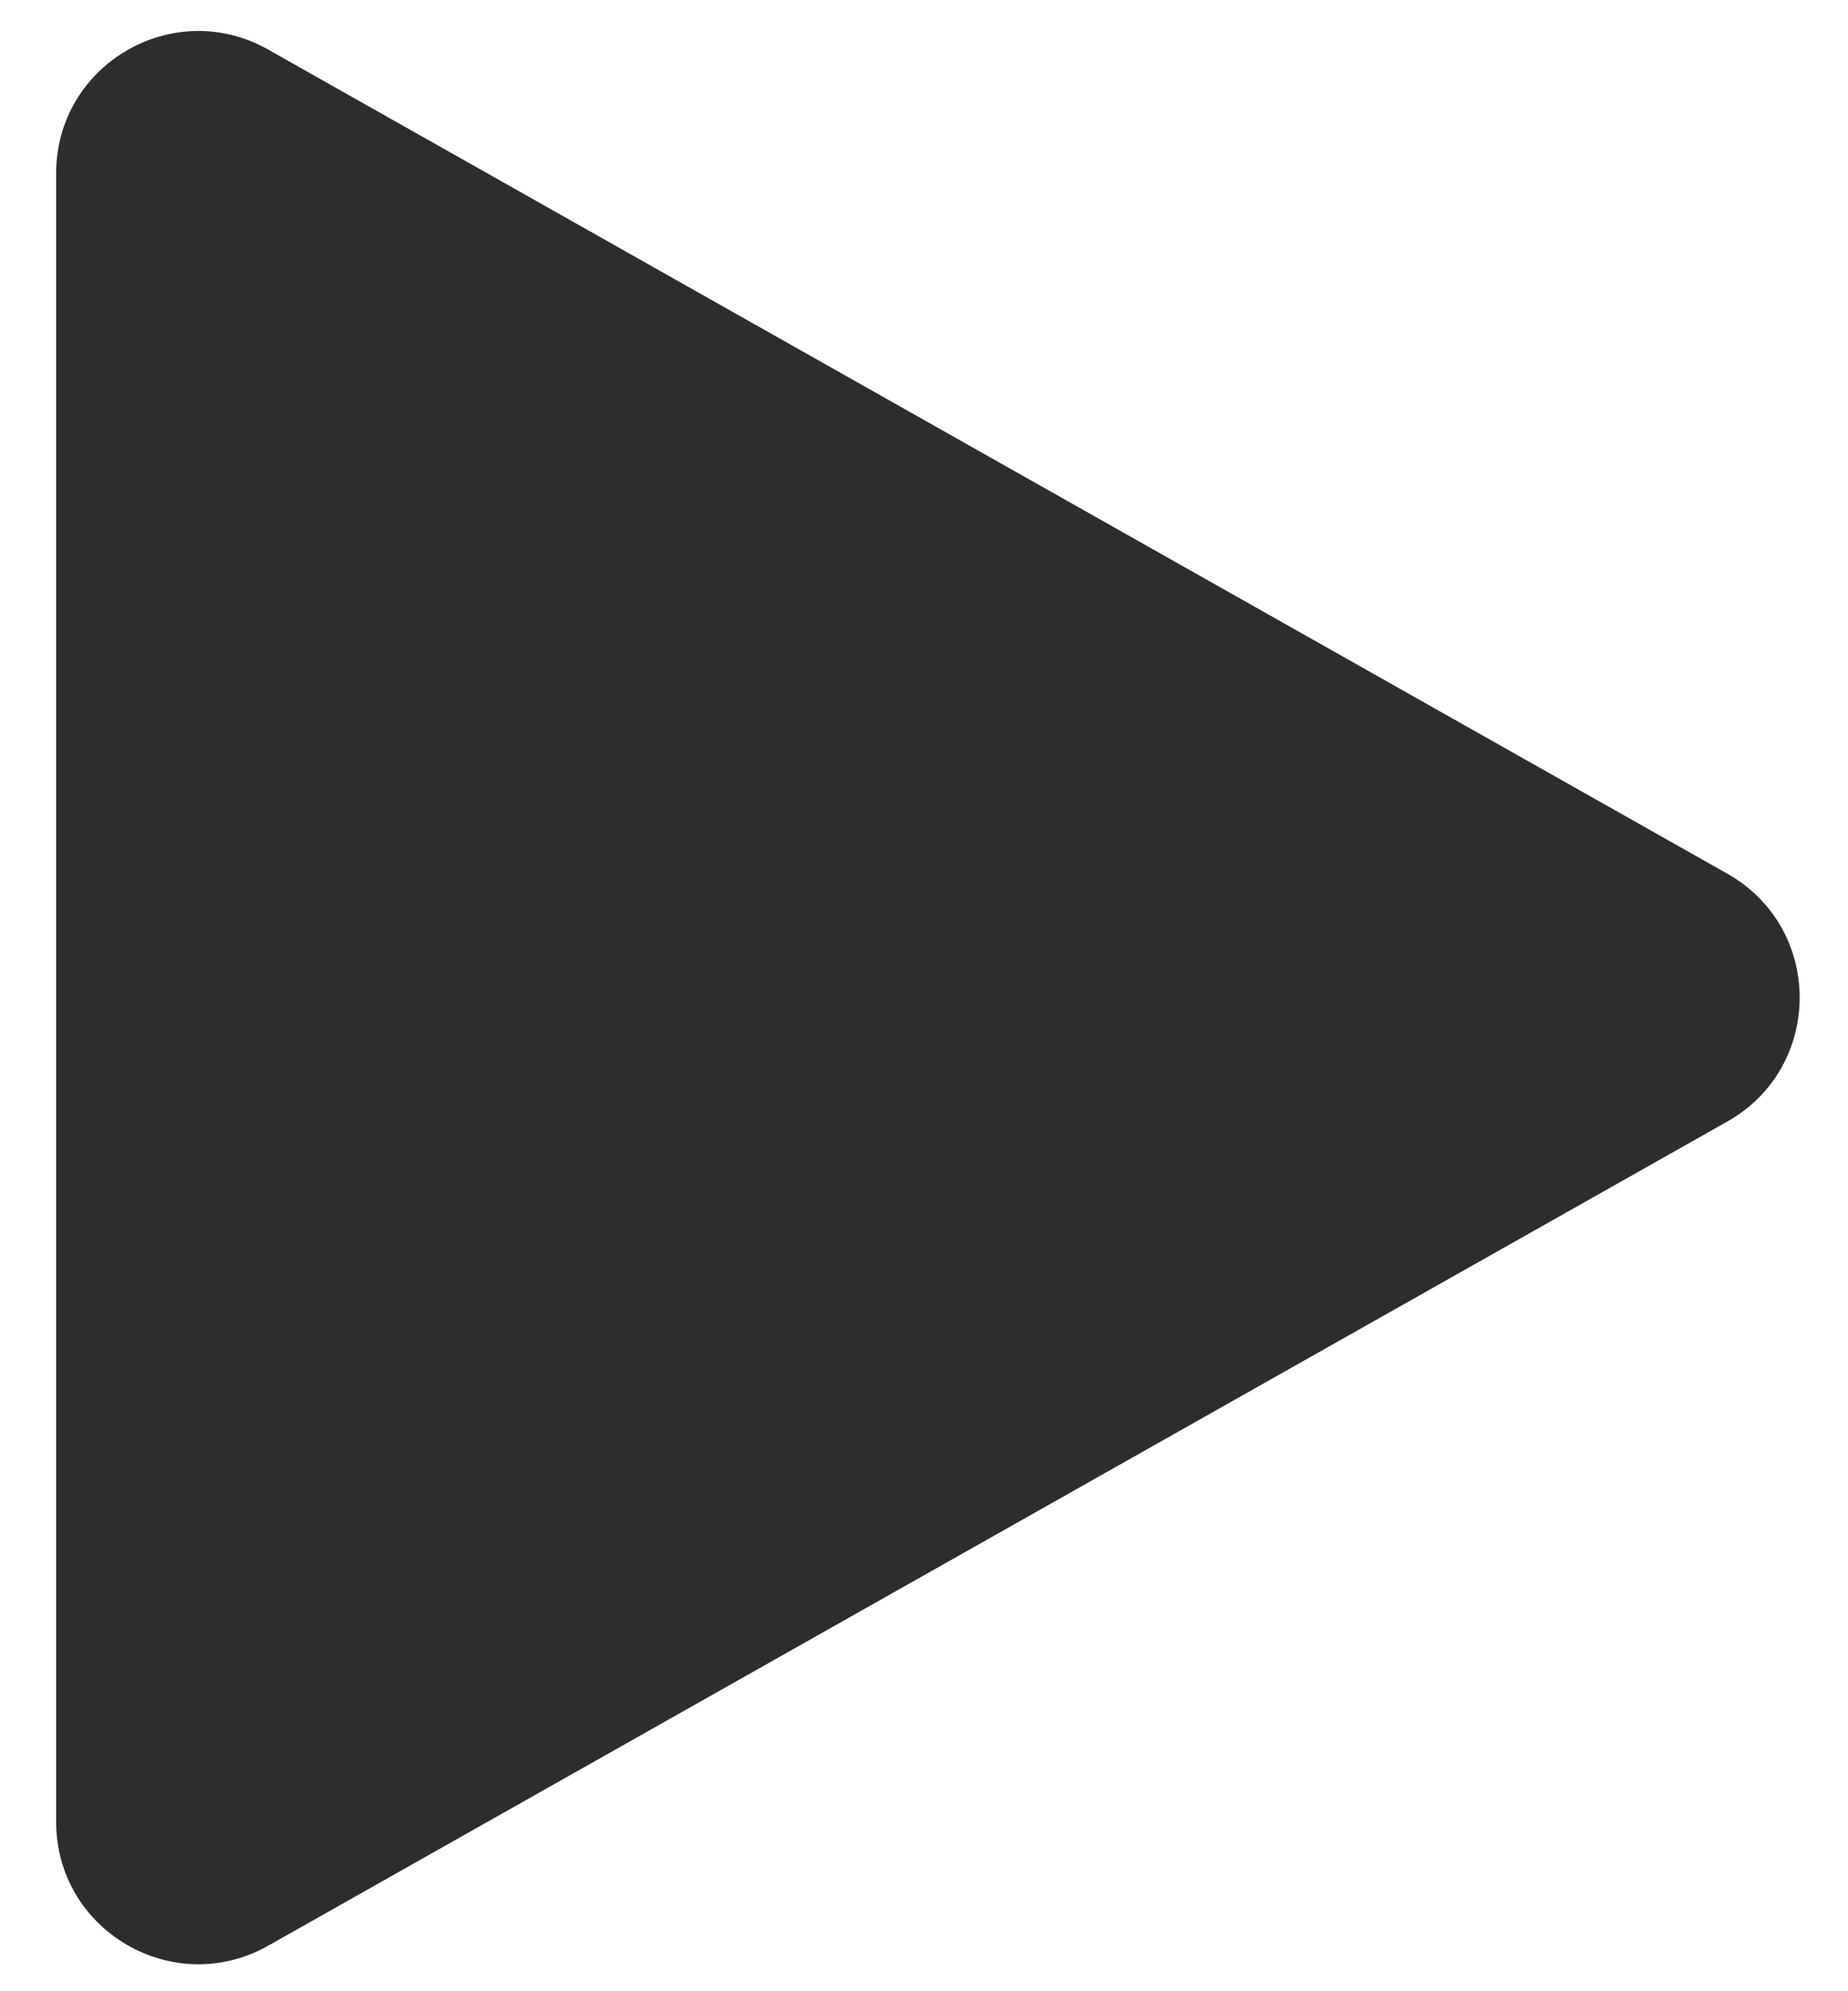 <?xml version="1.0" encoding="UTF-8"?> <svg xmlns="http://www.w3.org/2000/svg" width="26" height="28" viewBox="0 0 26 28" fill="none"><path d="M24.303 12.286C25.659 13.052 25.659 15.004 24.303 15.77L3.773 27.36C2.44 28.112 0.79 27.149 0.79 25.618V2.438C0.79 0.907 2.44 -0.056 3.773 0.697L24.303 12.286Z" fill="#2D2D2D"></path></svg> 